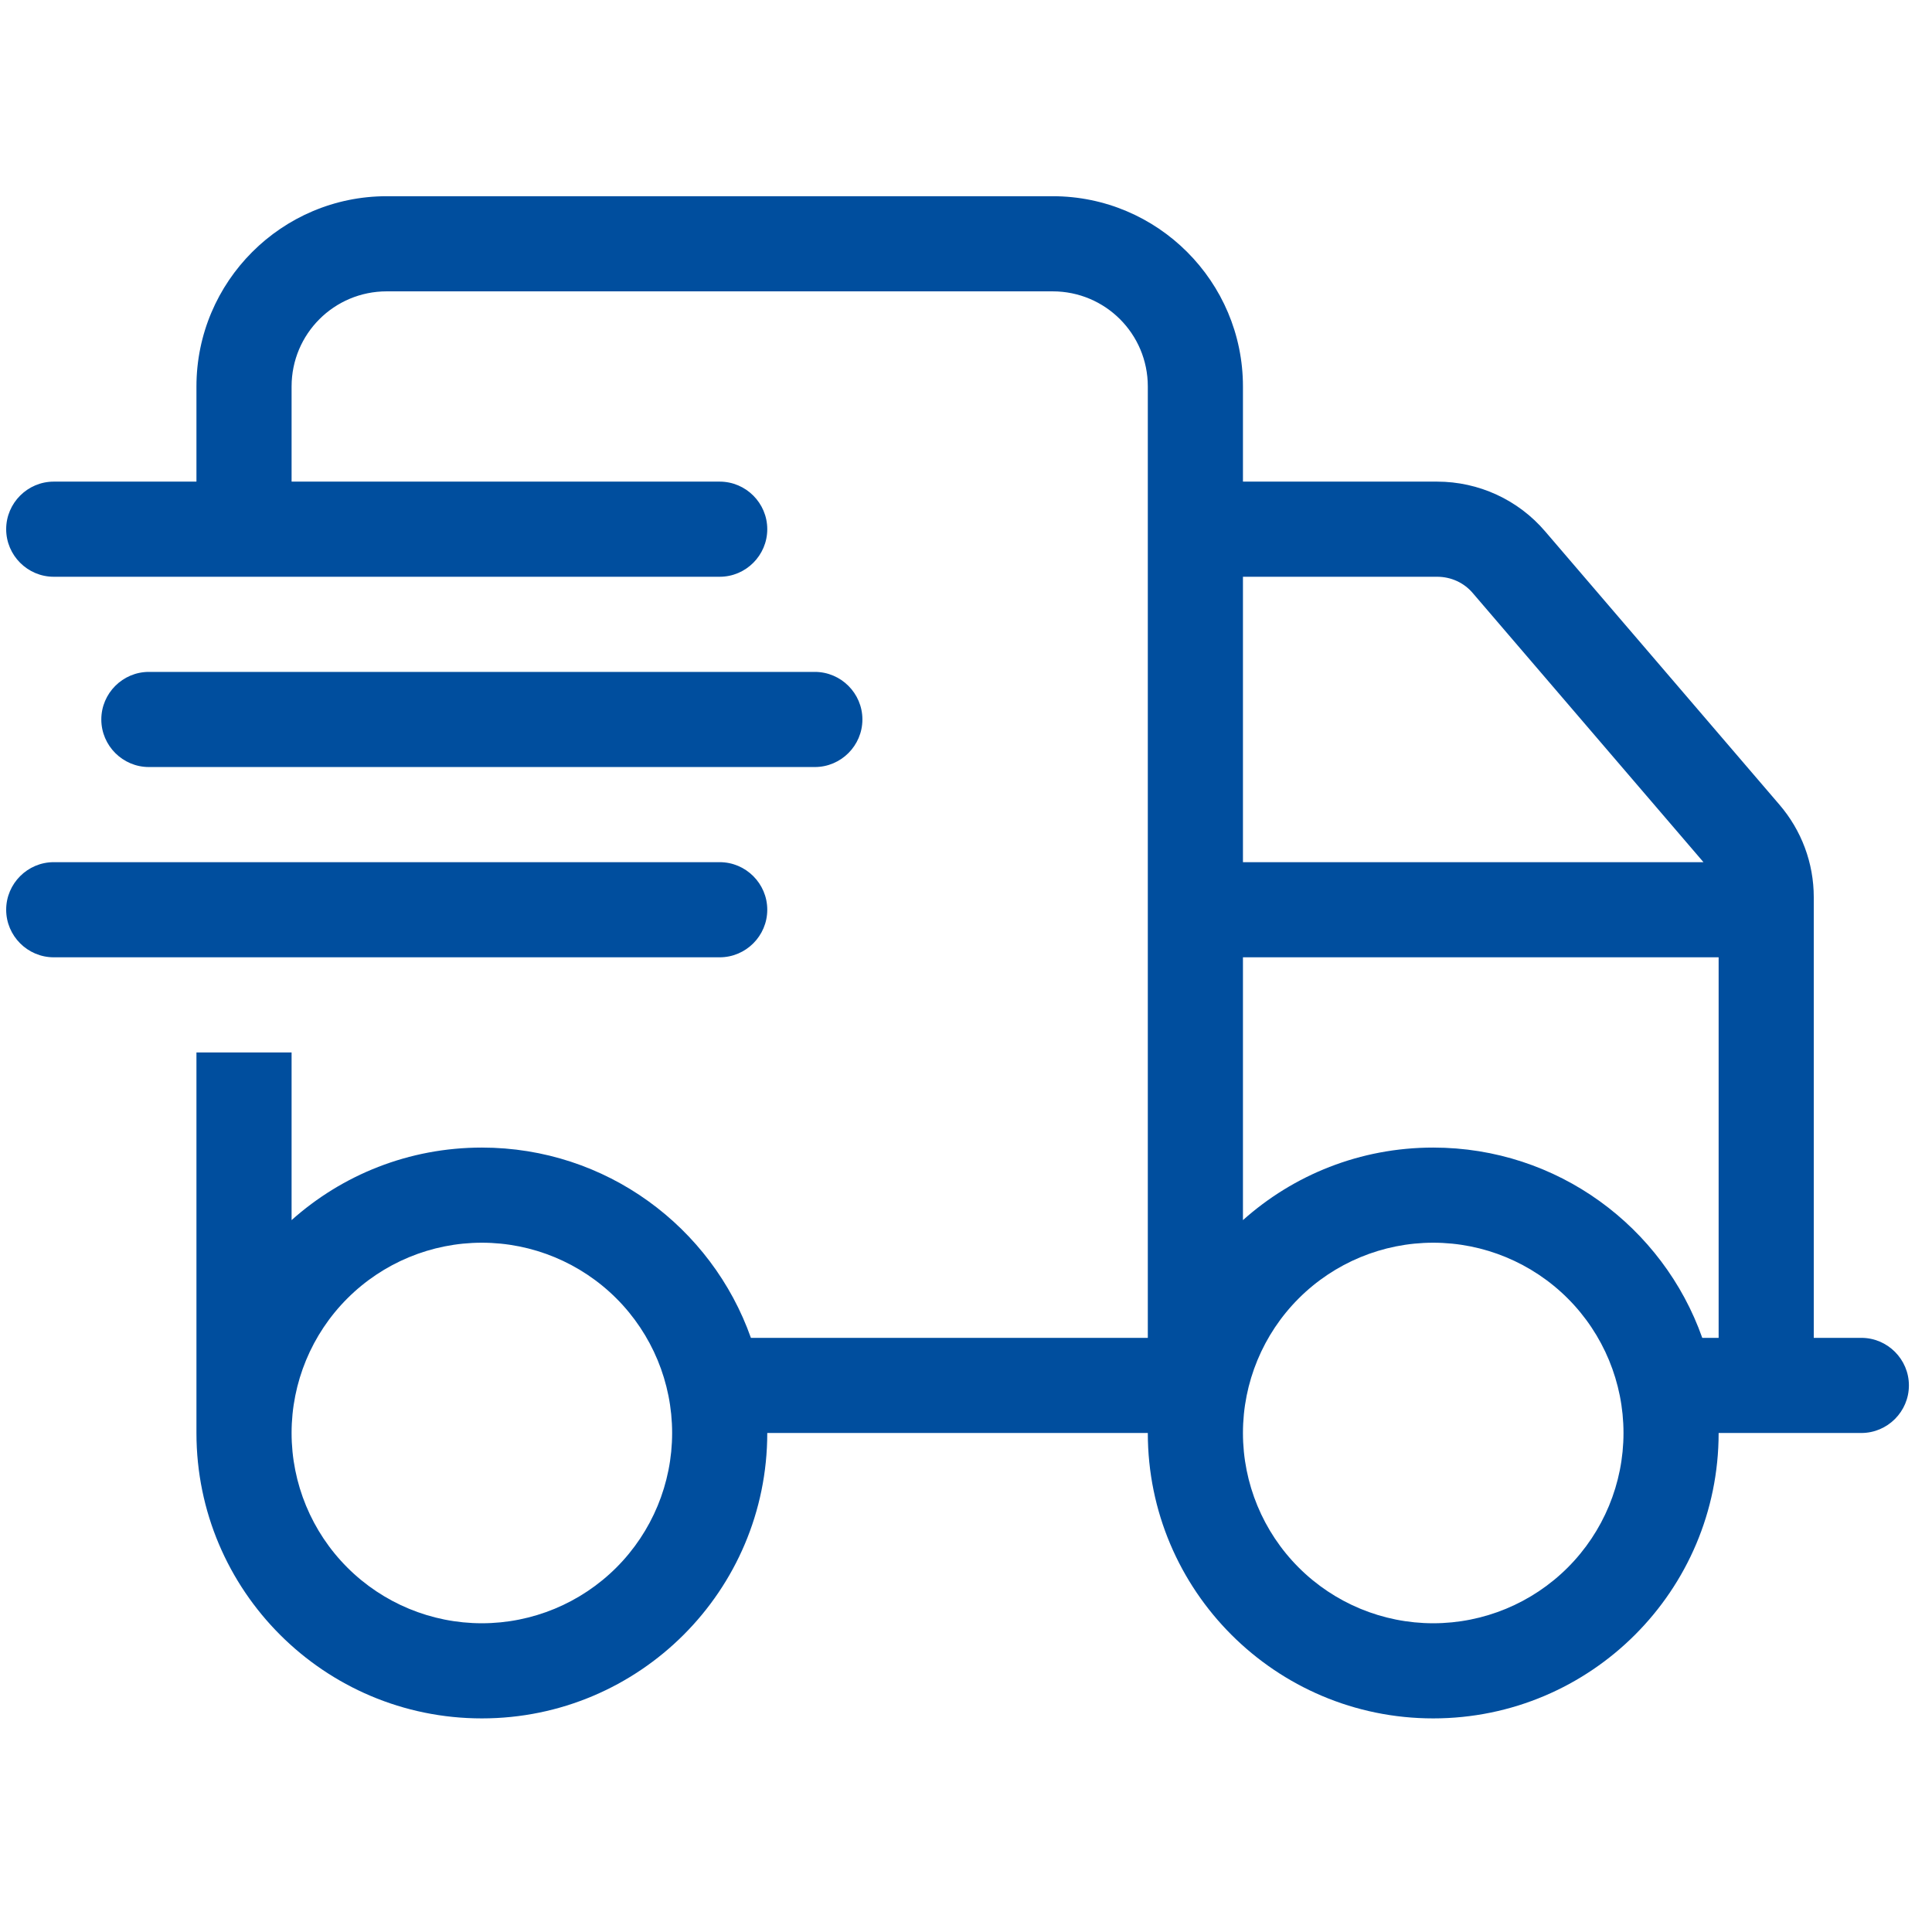 <svg width="66" height="66" viewBox="0 0 66 66" fill="none" xmlns="http://www.w3.org/2000/svg">
<g clip-path="url(#clip0_1262_987)">
<path d="M13.211 9.953H35.961C37.759 9.953 39.211 11.405 39.211 13.203V45.703H25.652C24.312 41.915 20.706 39.203 16.461 39.203C13.963 39.203 11.688 40.138 9.961 41.681V35.953H6.711V45.703V48.953C6.711 54.336 11.078 58.703 16.461 58.703C21.844 58.703 26.211 54.336 26.211 48.953H39.211C39.211 54.336 43.578 58.703 48.961 58.703C54.344 58.703 58.711 54.336 58.711 48.953H63.586C64.48 48.953 65.211 48.222 65.211 47.328C65.211 46.434 64.48 45.703 63.586 45.703H61.961V30.652C61.961 29.484 61.544 28.366 60.783 27.483L52.79 18.159C51.866 17.073 50.515 16.453 49.093 16.453H42.461V13.203C42.461 9.618 39.546 6.703 35.961 6.703H13.211C9.626 6.703 6.711 9.618 6.711 13.203V16.453H1.836C0.942 16.453 0.211 17.184 0.211 18.078C0.211 18.972 0.942 19.703 1.836 19.703H24.586C25.48 19.703 26.211 18.972 26.211 18.078C26.211 17.184 25.48 16.453 24.586 16.453H9.961V13.203C9.961 11.405 11.413 9.953 13.211 9.953ZM58.193 29.453H42.461V19.703H49.093C49.57 19.703 50.017 19.906 50.322 20.272L58.193 29.453ZM42.461 32.703H58.711V45.703H58.152C56.812 41.915 53.206 39.203 48.961 39.203C46.462 39.203 44.188 40.138 42.461 41.681V32.703ZM9.961 48.953C9.961 47.229 10.646 45.576 11.865 44.357C13.084 43.138 14.737 42.453 16.461 42.453C18.185 42.453 19.838 43.138 21.057 44.357C22.276 45.576 22.961 47.229 22.961 48.953C22.961 50.677 22.276 52.33 21.057 53.549C19.838 54.768 18.185 55.453 16.461 55.453C14.737 55.453 13.084 54.768 11.865 53.549C10.646 52.33 9.961 50.677 9.961 48.953ZM48.961 42.453C50.685 42.453 52.338 43.138 53.557 44.357C54.776 45.576 55.461 47.229 55.461 48.953C55.461 50.677 54.776 52.33 53.557 53.549C52.338 54.768 50.685 55.453 48.961 55.453C47.237 55.453 45.584 54.768 44.365 53.549C43.146 52.33 42.461 50.677 42.461 48.953C42.461 47.229 43.146 45.576 44.365 44.357C45.584 43.138 47.237 42.453 48.961 42.453ZM5.086 22.953C4.192 22.953 3.461 23.684 3.461 24.578C3.461 25.472 4.192 26.203 5.086 26.203H27.836C28.73 26.203 29.461 25.472 29.461 24.578C29.461 23.684 28.73 22.953 27.836 22.953H5.086ZM1.836 29.453C0.942 29.453 0.211 30.184 0.211 31.078C0.211 31.972 0.942 32.703 1.836 32.703H24.586C25.48 32.703 26.211 31.972 26.211 31.078C26.211 30.184 25.48 29.453 24.586 29.453H1.836Z" fill="#004E9E"/>
</g>
<defs>
<clipPath id="clip0_1262_987">
<rect width="65" height="65" fill="white" transform="translate(0.211 0.203)"/>
</clipPath>
</defs>
</svg>
